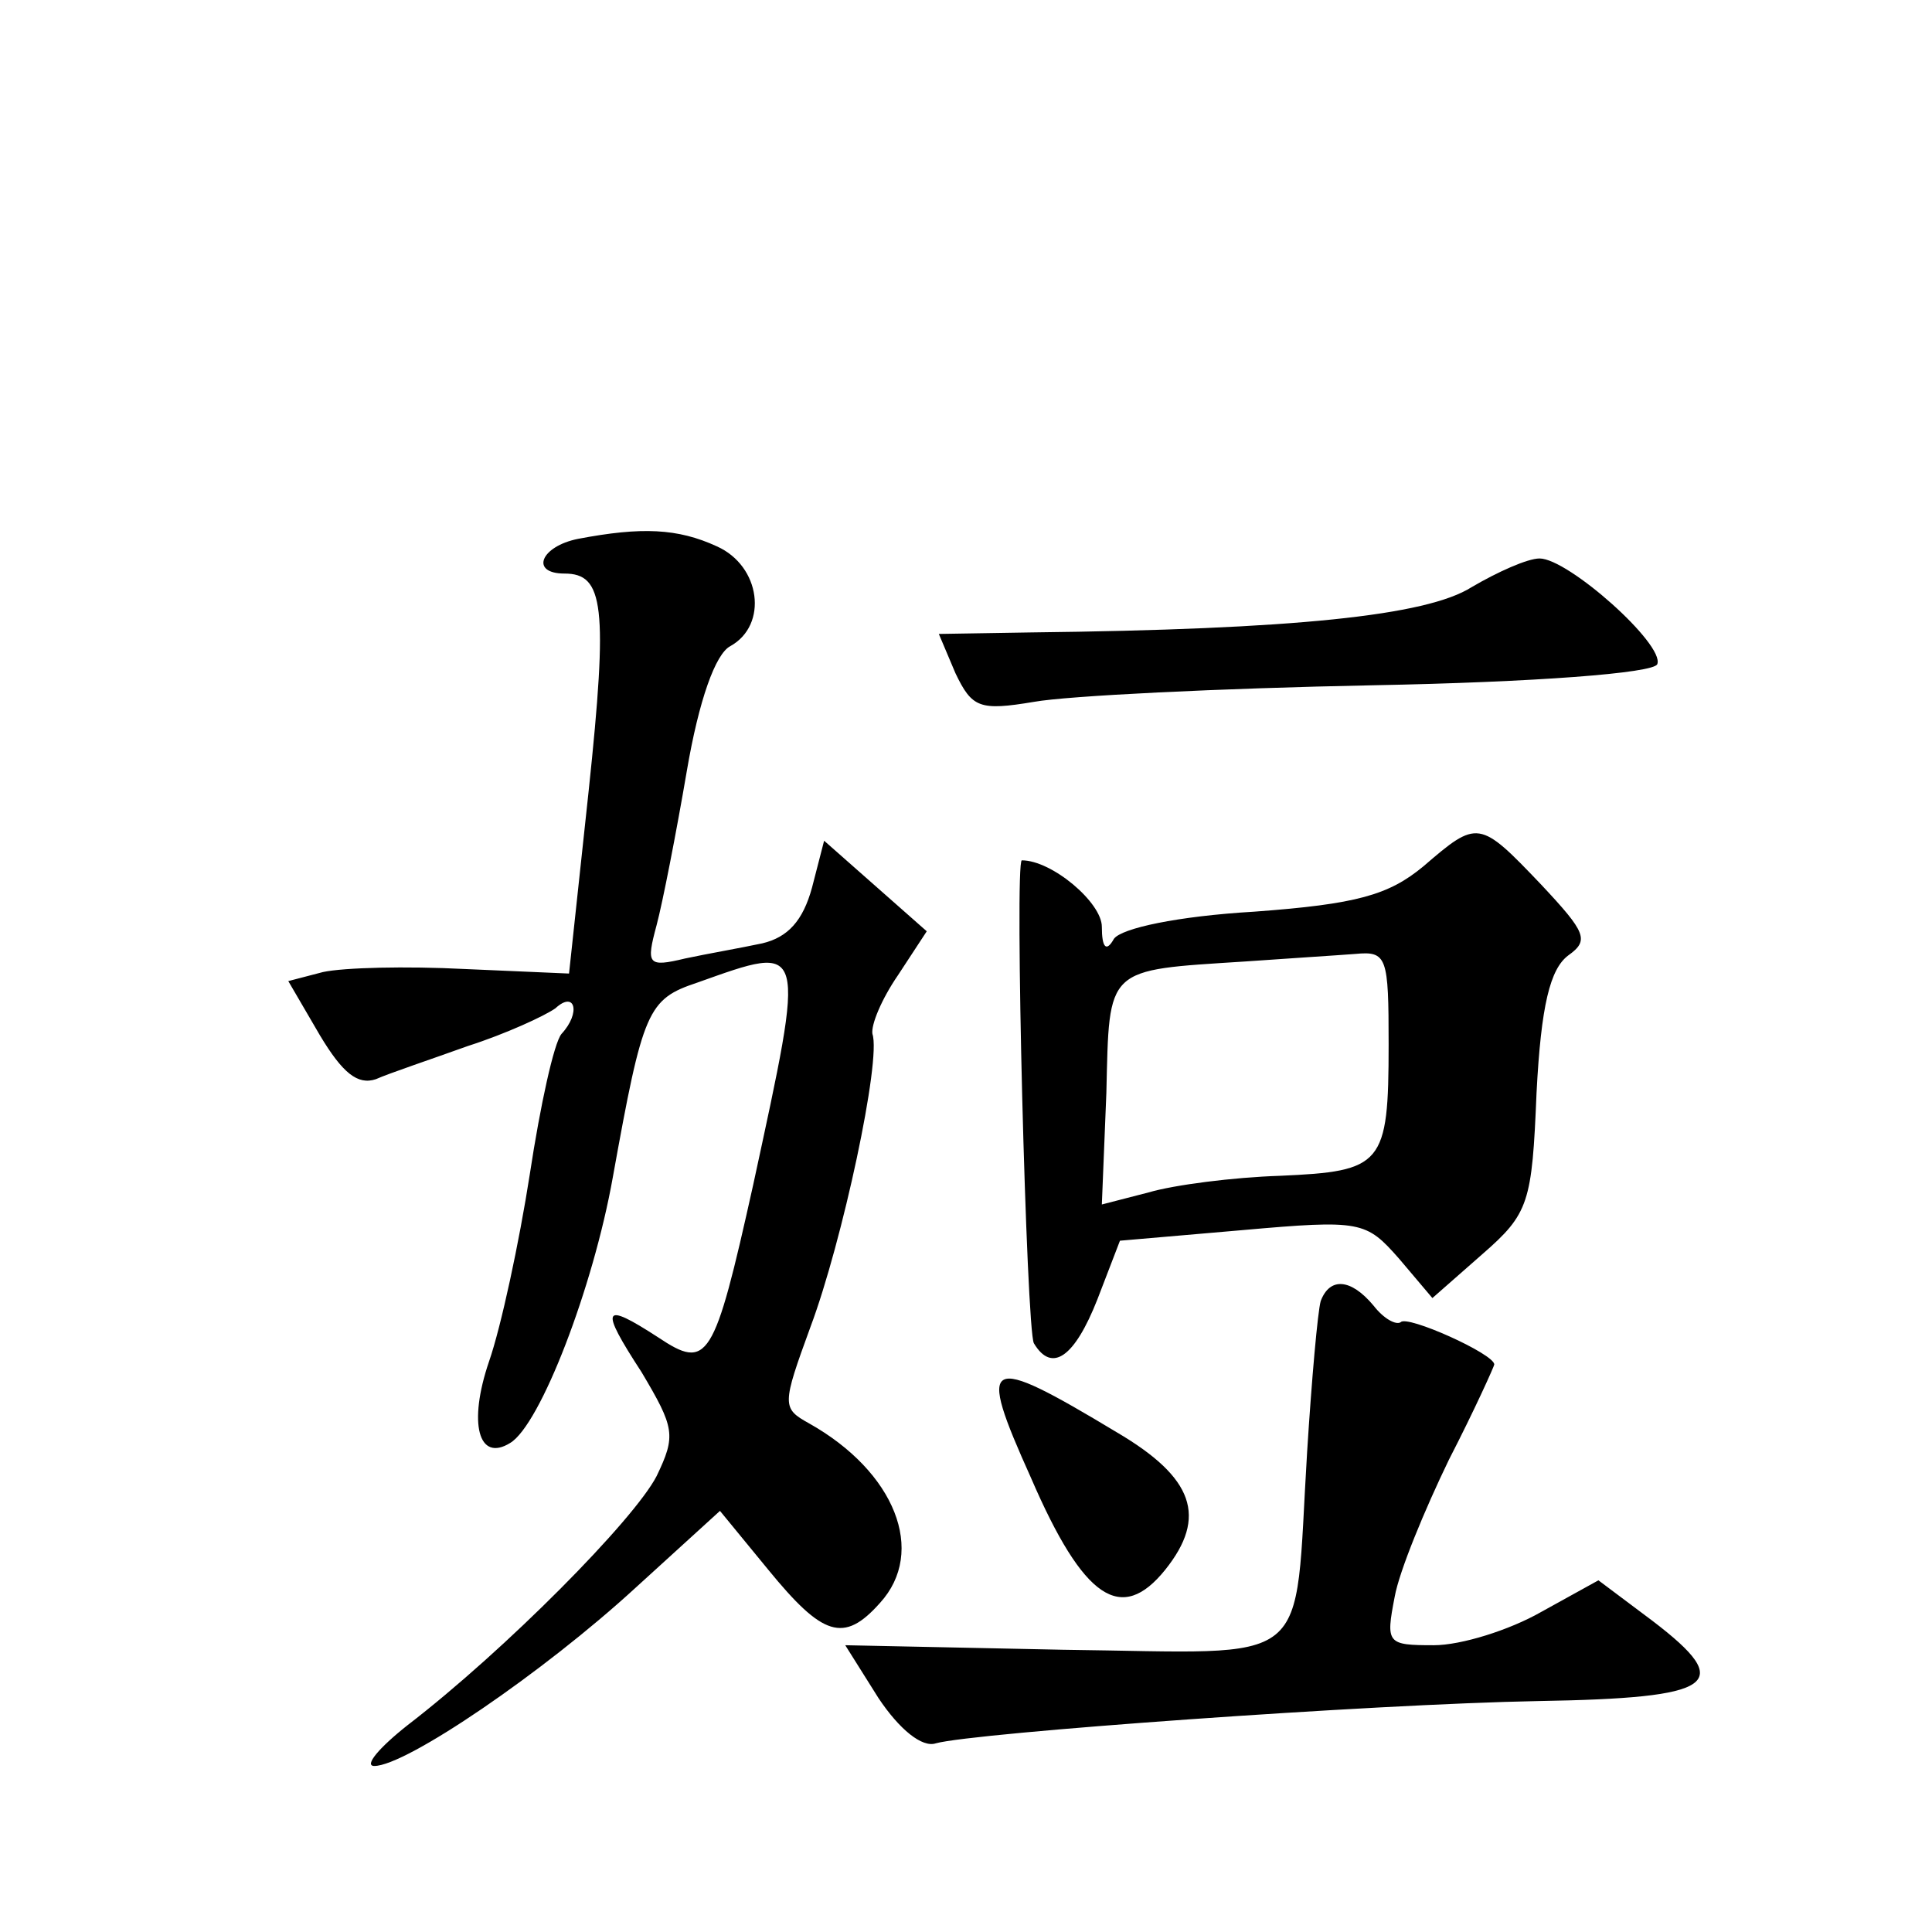 <?xml version="1.0" standalone="no"?>
<!DOCTYPE svg PUBLIC "-//W3C//DTD SVG 20010904//EN"
 "http://www.w3.org/TR/2001/REC-SVG-20010904/DTD/svg10.dtd">
<svg version="1.0" xmlns="http://www.w3.org/2000/svg"
 width="128pt" height="128pt" viewBox="0 0 128 128"
 preserveAspectRatio="xMidYMid meet">
<g transform="translate(0,128) scale(0.1,-0.1)"
fill="#0" stroke="none">
<path d="M383 923 c-25 -5 -32 -23 -9 -23 26 0 29 -21 16 -144 l-13 -121 -69 3
c-39 2 -80 1 -94 -2 l-23 -6 21 -36 c15 -25 25 -33 37 -29 9 4 36 13 61 22 25 8
51 20 58 25 13 12 17 -3 4 -17 -5 -6 -14 -47 -21 -93 -7 -45 -19 -101 -27 -124
-14 -41 -7 -67 14 -54 20 12 55 103 68 176 20 111 23 118 56 129 73 26 72 28 37
-134 -26 -117 -30 -123 -63 -101 -37 24 -39 20 -11 -23 22 -37 23 -42 10 -69 -15
-29 -100 -115 -165 -165 -19 -15 -29 -27 -22 -27 21 0 112 62 173 118 l56 51 32
-39 c36 -44 50 -49 74 -22 31 34 10 87 -47 119 -18 10 -18 12 1 64 21 56 47 177
41 194 -1 6 6 23 17 39 l19 29 -34 30 -34 30 -8 -31 c-6 -22 -16 -33 -33 -37 -14
-3 -37 -7 -51 -10 -25 -6 -26 -4 -19 22 4 15 13 61 20 102 8 47 19 78 29 83 25
14 20 53 -9 66 -26 12 -50 13 -92 5z M975 891 c-30 -19 -118 -28 -292 -30 l-61
-1 11 -26 c11 -23 16 -25 52 -19 22 4 123 9 225 11 106 2 186 8 188 14 5 13 -59
70 -78 70 -8 0 -28 -9 -45 -19z M943 706 c-23 -19 -44 -25 -112 -30 -51 -3 -88
-11 -93 -18 -5 -9 -8 -6 -8 8 0 16 -33 44 -53 44 -5 0 3 -312 8 -320 12 -20 27
-9 42 29 l15 39 81 7 c79 7 82 6 104 -19 l22 -26 33 29 c31 27 33 34 36 107 3 58
9 82 21 91 14 10 12 15 -18 47 -41 43 -42 43 -78 12z m-23 -118 c0 -80 -4 -84 -72
-87 -31 -1 -70 -6 -87 -11 l-31 -8 3 74 c2 84 -1 81 92 87 28 2 60 4 73 5 21 2
22 -2 22 -60z M875 418 c-2 -7 -6 -52 -9 -100 -9 -146 7 -133 -162 -131 l-144 3
22 -35 c14 -21 29 -33 38 -30 25 7 289 26 399 28 118 2 131 11 76 53 l-36 27 -38
-21 c-21 -12 -53 -22 -71 -22 -31 0 -32 1 -26 32 3 17 20 58 36 91 17 33 30 62
30 63 0 7 -58 33 -62 28 -3 -2 -11 2 -18 11 -15 18 -29 19 -35 3z M683 301 c35
-81 60 -97 89 -61 28 35 19 61 -32 91 -88 53 -93 50 -57 -30z"/>
</g>
</svg>
